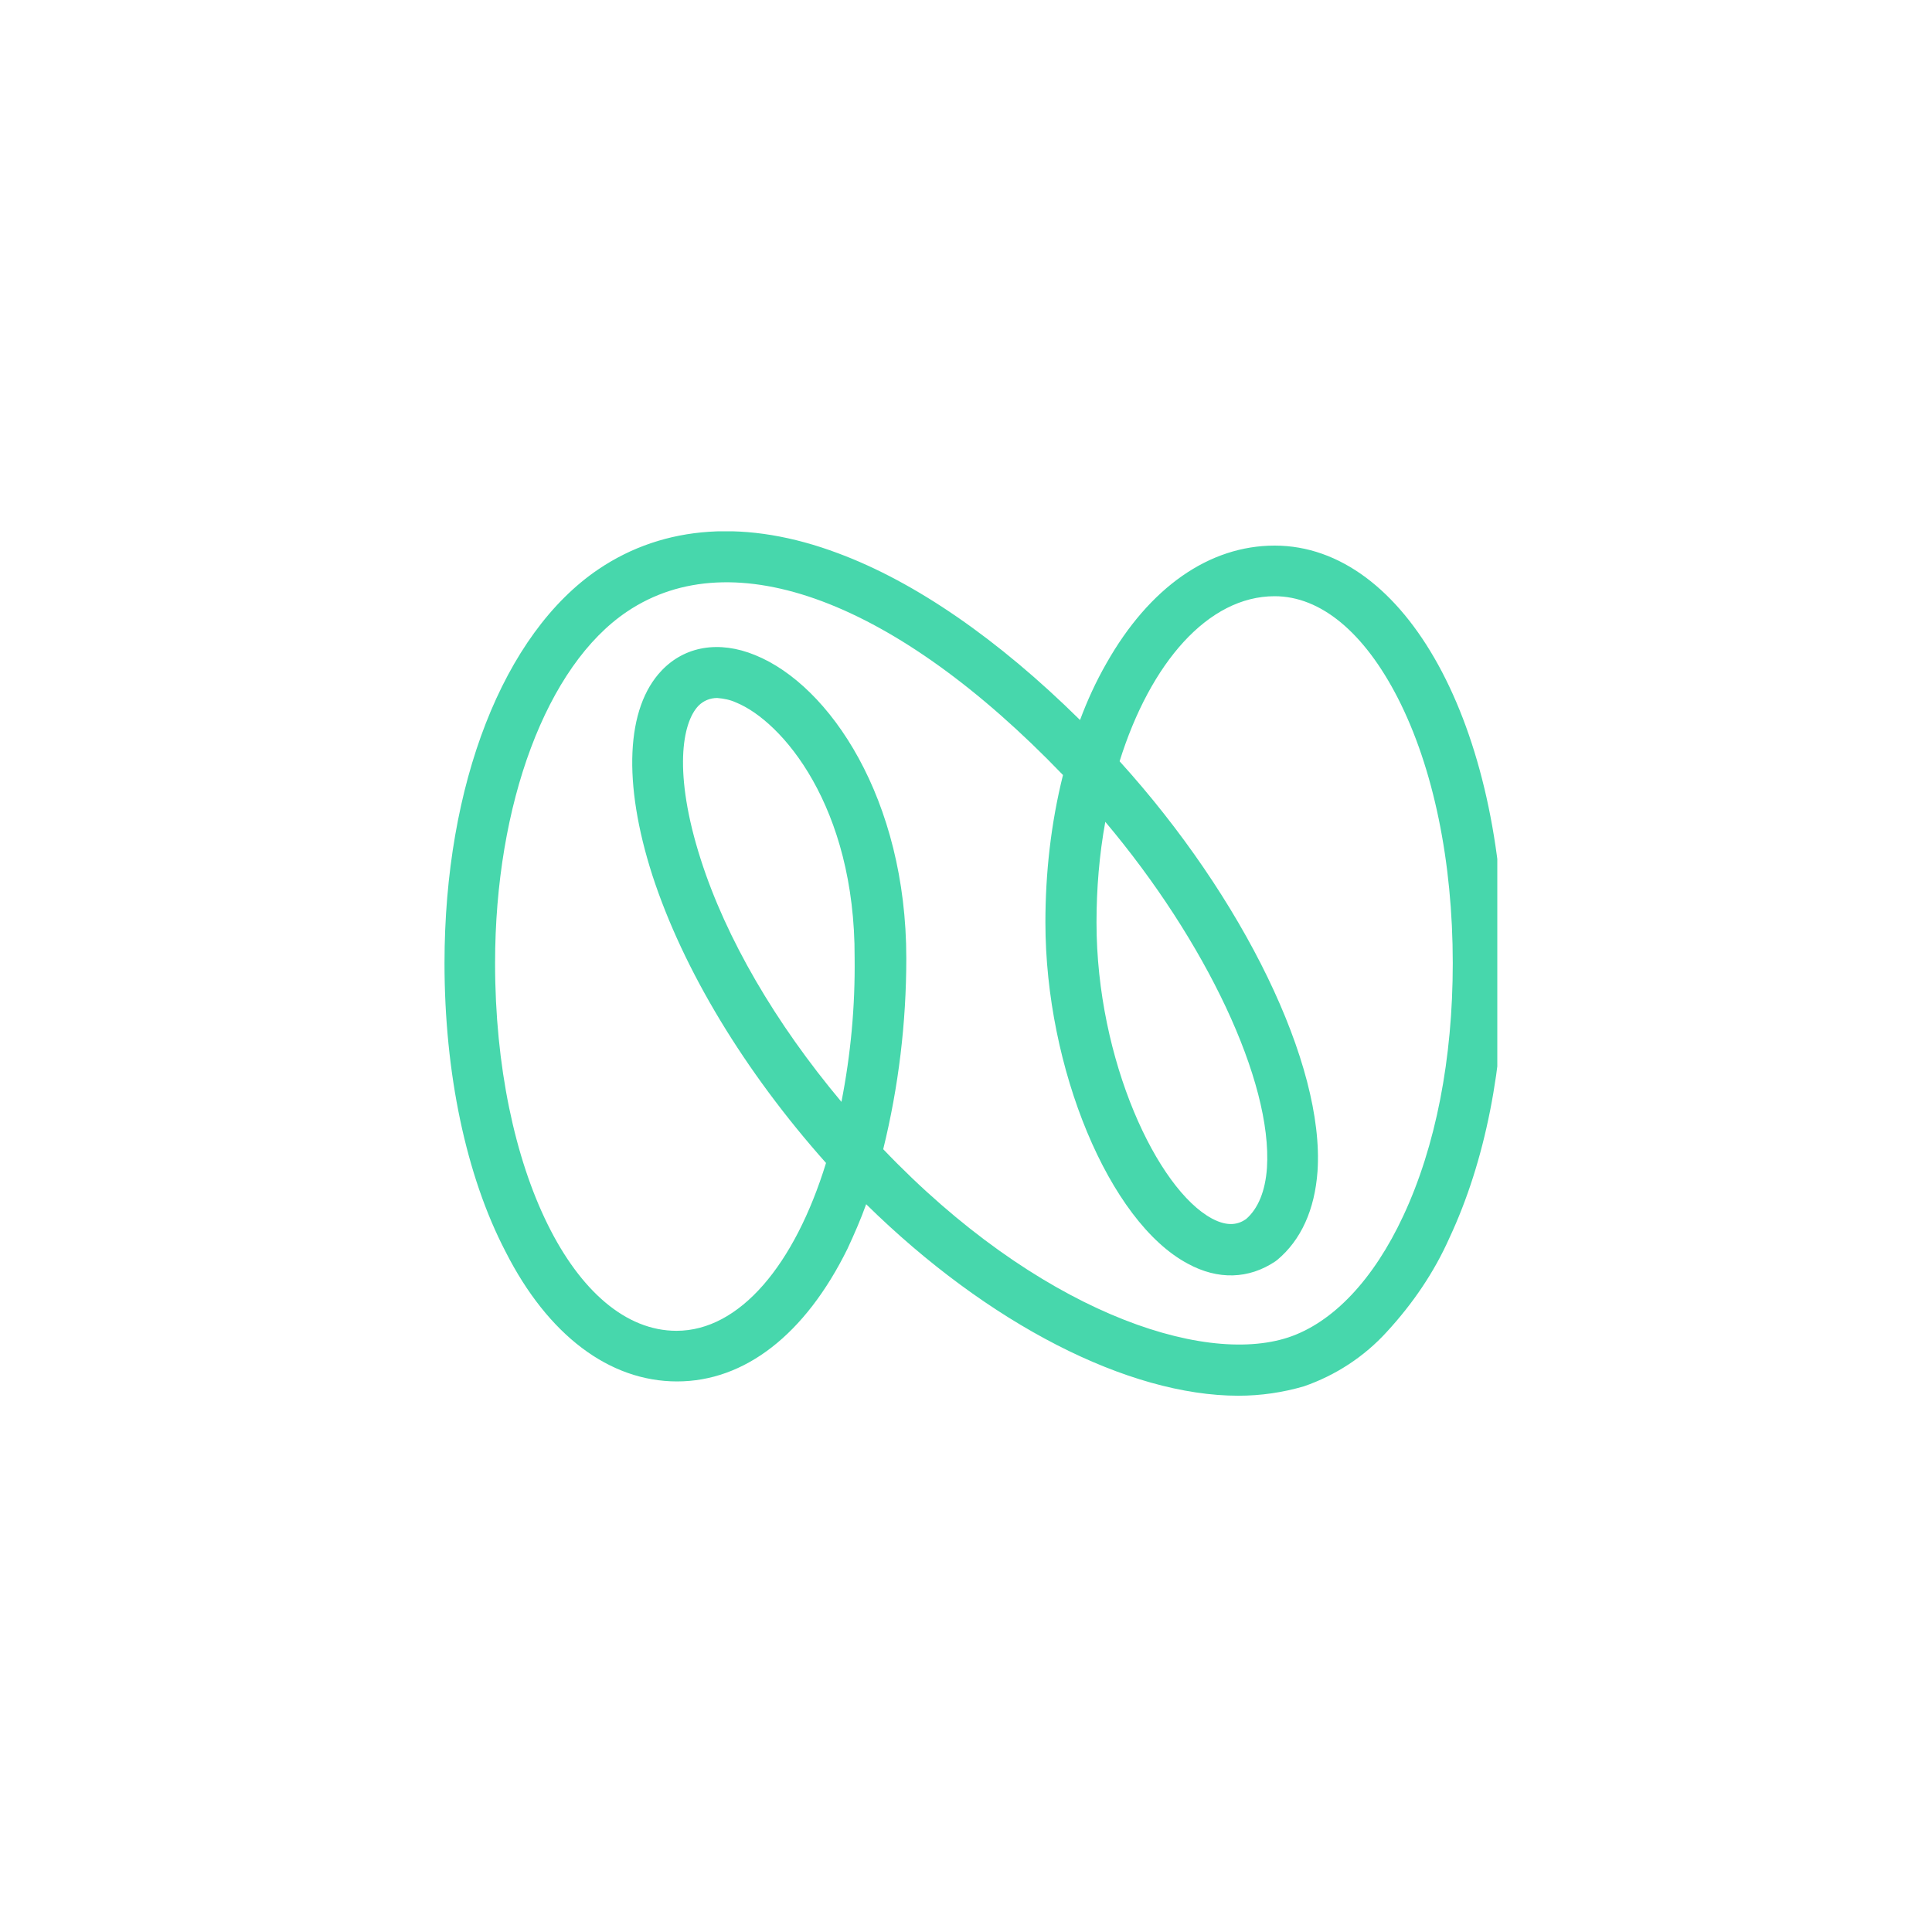 <svg width="40" height="40" viewBox="0 0 40 40" fill="none" xmlns="http://www.w3.org/2000/svg">
<g clip-path="url(#clip0_6449_2622)">
<path d="M25.639 28.897C23.363 28.897 20.46 27.416 17.933 24.932C17.819 25.251 17.683 25.559 17.546 25.855C16.67 27.632 15.418 28.601 14.018 28.601C12.618 28.601 11.343 27.644 10.466 25.912C9.647 24.34 9.203 22.21 9.203 19.942C9.203 16.24 10.421 13.118 12.39 11.786C13.756 10.863 15.475 10.749 17.353 11.455C18.946 12.047 20.665 13.232 22.361 14.907C22.509 14.508 22.691 14.11 22.907 13.734C23.795 12.162 25.036 11.296 26.39 11.296C29.099 11.296 31.137 15.01 31.137 19.942C31.137 22.084 30.75 24.044 30.01 25.627C29.691 26.345 29.247 26.994 28.712 27.575C28.245 28.088 27.654 28.475 26.994 28.703C26.561 28.829 26.106 28.897 25.639 28.897ZM18.286 23.793C21.462 27.12 24.876 28.282 26.675 27.689C27.597 27.382 28.439 26.493 29.054 25.172C29.725 23.736 30.078 21.925 30.078 19.942C30.078 17.846 29.68 15.898 28.94 14.451C28.245 13.096 27.346 12.344 26.39 12.344C25.013 12.344 23.818 13.722 23.18 15.761C25.741 18.587 27.426 22.039 27.278 24.249C27.221 25.046 26.936 25.673 26.447 26.083L26.402 26.117C25.855 26.482 25.218 26.505 24.592 26.163C22.964 25.297 21.644 22.118 21.644 19.099C21.644 18.074 21.758 17.049 22.008 16.046C18.548 12.446 15.179 11.182 12.982 12.663C11.32 13.779 10.25 16.639 10.25 19.942C10.25 24.215 11.901 27.553 14.006 27.553C15.315 27.553 16.453 26.186 17.102 24.078C15.418 22.187 14.143 20.079 13.506 18.12C12.891 16.206 12.959 14.656 13.699 13.882C14.177 13.38 14.883 13.255 15.634 13.563C17.182 14.189 18.764 16.547 18.764 19.84C18.764 21.173 18.605 22.494 18.286 23.793ZM22.884 17.015C22.759 17.698 22.702 18.404 22.702 19.099C22.702 21.959 23.966 24.625 25.093 25.229C25.434 25.411 25.65 25.343 25.798 25.24C26.049 25.023 26.197 24.659 26.231 24.18C26.345 22.392 24.967 19.487 22.884 17.015ZM14.849 14.451C14.701 14.451 14.564 14.508 14.462 14.611C14.12 14.964 13.938 16.012 14.507 17.789C15.031 19.43 16.055 21.184 17.421 22.813C17.615 21.822 17.706 20.831 17.694 19.829C17.706 16.696 16.192 14.93 15.236 14.543C15.111 14.486 14.985 14.463 14.849 14.451Z" fill="#47D7AC"/>
</g>
<defs>
<clipPath id="clip0_6449_2622">
<rect width="22" height="18" fill="white" transform="translate(9 11)"/>
</clipPath>
</defs>
</svg>
